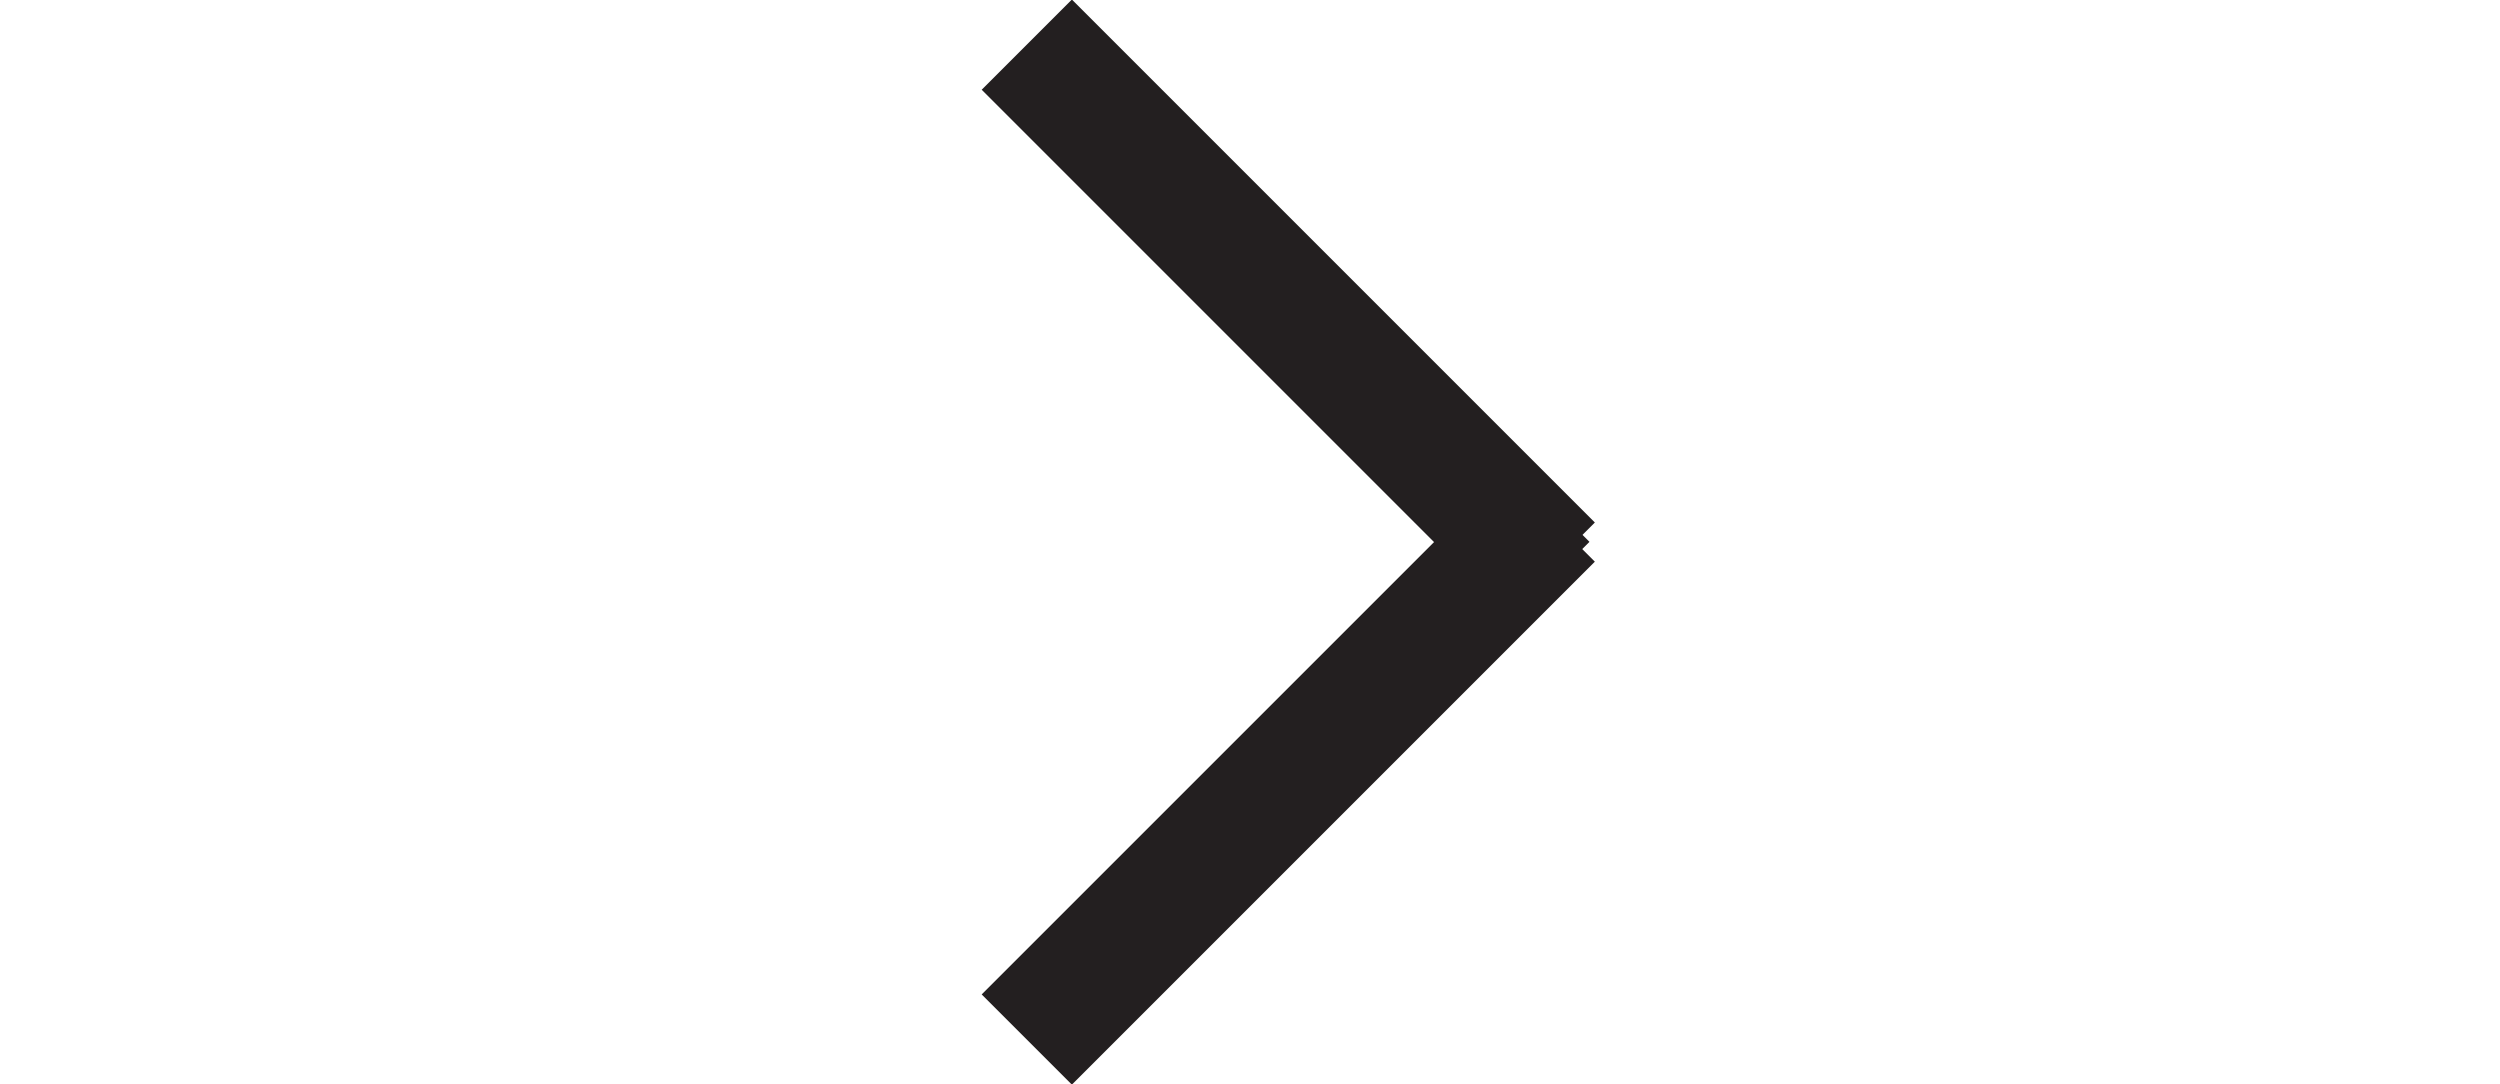 <?xml version="1.0" encoding="utf-8"?>
<!-- Generator: Adobe Illustrator 21.0.0, SVG Export Plug-In . SVG Version: 6.00 Build 0)  -->
<svg version="1.1" id="Lag_1" xmlns="http://www.w3.org/2000/svg" xmlns:xlink="http://www.w3.org/1999/xlink" x="0px" y="0px"
	 viewBox="0 0 39.2 17" style="enable-background:new 0 0 39.2 17;" xml:space="preserve">
<style type="text/css">
	.st0{clip-path:url(#SVGID_2_);fill:none;stroke:#231F20;stroke-width:2;stroke-miterlimit:10;}
	.st1{clip-path:url(#SVGID_2_);fill:none;stroke:#231F20;stroke-width:0.25;stroke-miterlimit:10;}
</style>
<g>
	<g>
		<defs>
			<rect id="SVGID_1_" x="-70.7" y="-47.4" width="174.7" height="116.5"/>
		</defs>
		<clipPath id="SVGID_2_">
			<use xlink:href="#SVGID_1_"  style="overflow:visible;"/>
		</clipPath>
		<line class="st0" x1="16.1" y1="0.7" x2="24.3" y2="8.9"/>
		<line class="st0" x1="24.3" y1="8.1" x2="16.1" y2="16.3"/>
		<rect x="24.6" y="8.5" transform="matrix(0.707 -0.707 0.707 0.707 1.203 19.879)" class="st1" width="0.1" height="0.1"/>
	</g>
</g>
</svg>
